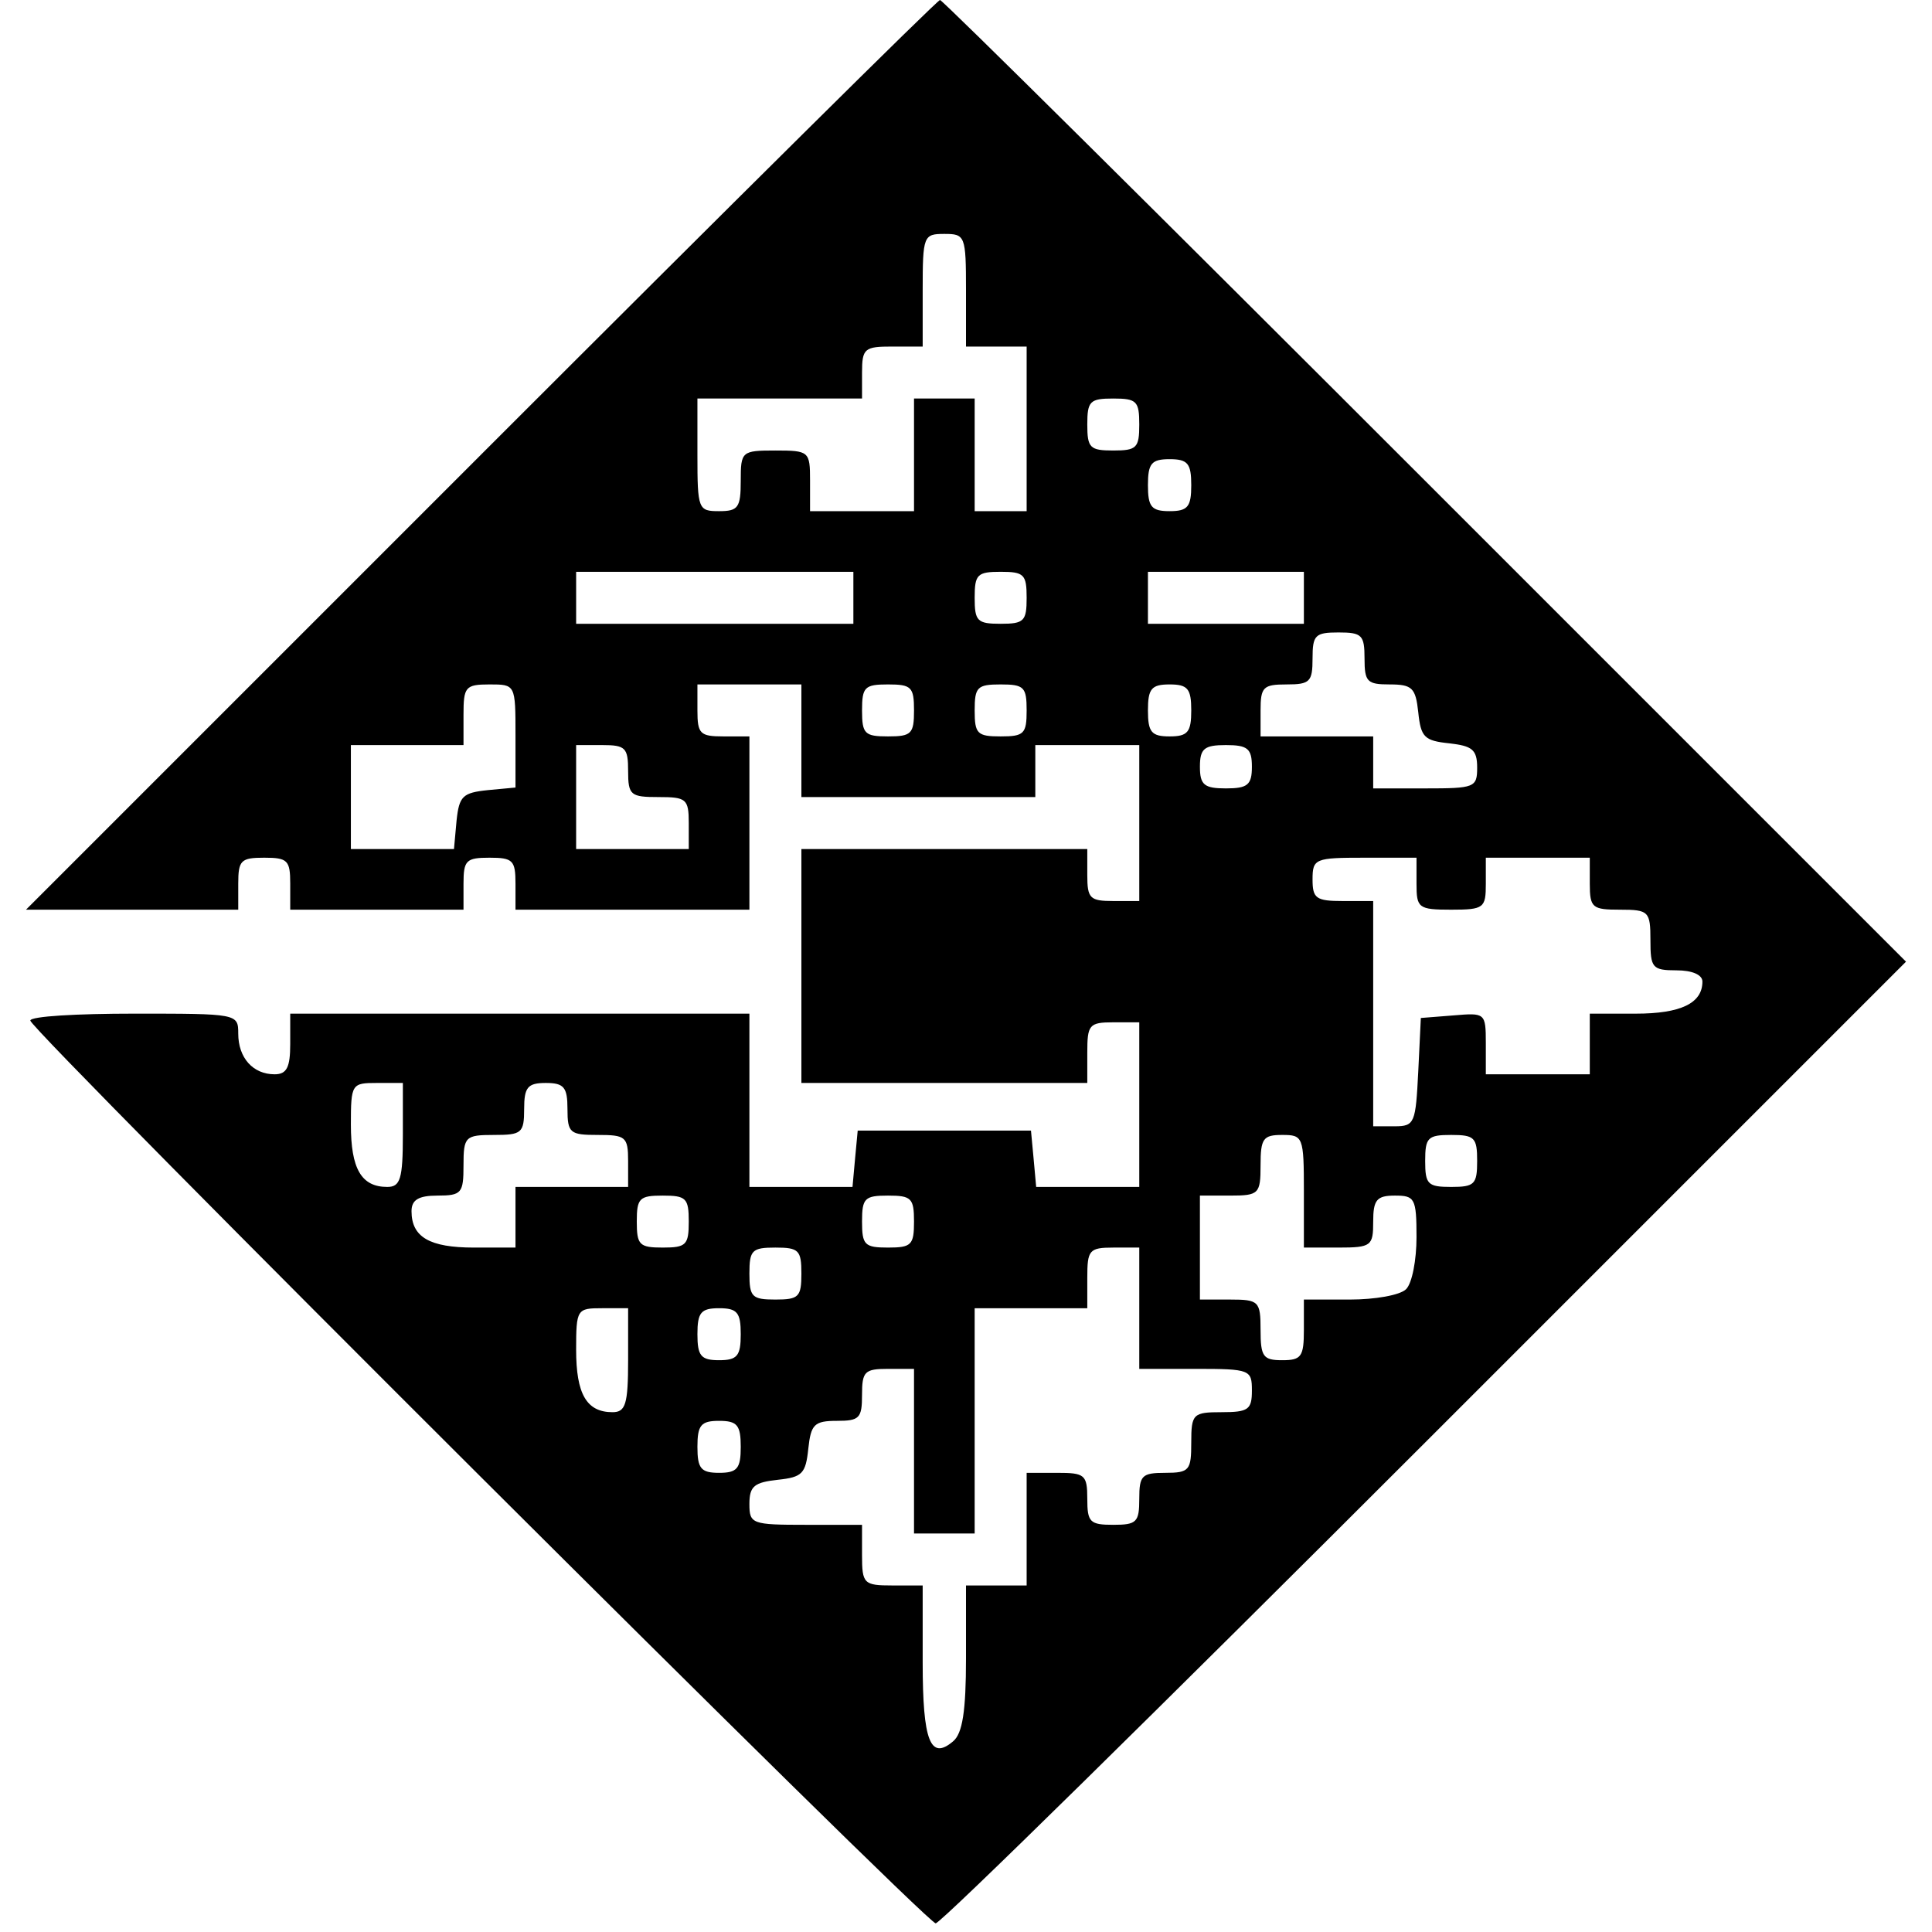 <?xml version="1.0" encoding="UTF-8" standalone="yes"?>
<svg version="1.0" xmlns="http://www.w3.org/2000/svg" width="100mm" height="100mm" viewBox="0 0 216 223" preserveAspectRatio="xMidYMid meet">
  <g transform="translate(0,223) scale(0.1,-0.1)" fill="#000000" stroke="none">
    <path d="M520 1705 l-525 -525 123 0 122 0 0 30 c0 27 3 30 30 30 27 0 30 -3
30 -30 l0 -30 100 0 100 0 0 30 c0 27 3 30 30 30 27 0 30 -3 30 -30 l0 -30
135 0 135 0 0 100 0 100 -30 0 c-27 0 -30 3 -30 30 l0 30 60 0 60 0 0 -65 0
-65 135 0 135 0 0 30 0 30 60 0 60 0 0 -90 0 -90 -30 0 c-27 0 -30 3 -30 30
l0 30 -165 0 -165 0 0 -135 0 -135 165 0 165 0 0 35 c0 32 2 35 30 35 l30 0 0
-95 0 -95 -59 0 -60 0 -3 33 -3 32 -100 0 -100 0 -3 -32 -3 -33 -60 0 -59 0 0
100 0 100 -265 0 -265 0 0 -35 c0 -27 -4 -35 -18 -35 -25 0 -42 19 -42 47 0
23 -1 23 -120 23 -66 0 -120 -3 -120 -8 0 -11 1034 -1042 1045 -1042 6 0 260
250 565 555 l555 555 -555 555 c-305 305 -557 555 -560 555 -3 0 -241 -236
-530 -525z m560 190 l0 -65 35 0 35 0 0 -95 0 -95 -30 0 -30 0 0 65 0 65 -35
0 -35 0 0 -65 0 -65 -60 0 -60 0 0 35 c0 34 -1 35 -40 35 -39 0 -40 -1 -40
-35 0 -31 -3 -35 -25 -35 -24 0 -25 2 -25 65 l0 65 95 0 95 0 0 30 c0 28 3 30
35 30 l35 0 0 65 c0 63 1 65 25 65 24 0 25 -2 25 -65z m200 -155 c0 -27 -3
-30 -30 -30 -27 0 -30 3 -30 30 0 27 3 30 30 30 27 0 30 -3 30 -30z m60 -70
c0 -25 -4 -30 -25 -30 -21 0 -25 5 -25 30 0 25 4 30 25 30 21 0 25 -5 25 -30z
m-390 -130 l0 -30 -160 0 -160 0 0 30 0 30 160 0 160 0 0 -30z m200 0 c0 -27
-3 -30 -30 -30 -27 0 -30 3 -30 30 0 27 3 30 30 30 27 0 30 -3 30 -30z m320 0
l0 -30 -90 0 -90 0 0 30 0 30 90 0 90 0 0 -30z m70 -70 c0 -27 3 -30 29 -30
26 0 30 -4 33 -32 3 -29 7 -33 36 -36 26 -3 32 -7 32 -28 0 -23 -3 -24 -60
-24 l-60 0 0 30 0 30 -65 0 -65 0 0 30 c0 27 3 30 30 30 27 0 30 3 30 30 0 27
3 30 30 30 27 0 30 -3 30 -30z m-980 -89 l0 -60 -32 -3 c-29 -3 -33 -7 -36
-35 l-3 -33 -60 0 -59 0 0 60 0 60 65 0 65 0 0 35 c0 32 2 35 30 35 30 0 30 0
30 -59z m460 29 c0 -27 -3 -30 -30 -30 -27 0 -30 3 -30 30 0 27 3 30 30 30 27
0 30 -3 30 -30z m130 0 c0 -27 -3 -30 -30 -30 -27 0 -30 3 -30 30 0 27 3 30
30 30 27 0 30 -3 30 -30z m190 0 c0 -25 -4 -30 -25 -30 -21 0 -25 5 -25 30 0
25 4 30 25 30 21 0 25 -5 25 -30z m-650 -70 c0 -28 3 -30 35 -30 32 0 35 -2
35 -30 l0 -30 -65 0 -65 0 0 60 0 60 30 0 c27 0 30 -3 30 -30z m720 5 c0 -21
-5 -25 -30 -25 -25 0 -30 4 -30 25 0 21 5 25 30 25 25 0 30 -4 30 -25z m190
-135 c0 -28 2 -30 40 -30 38 0 40 2 40 30 l0 30 60 0 60 0 0 -30 c0 -28 3 -30
35 -30 33 0 35 -2 35 -35 0 -32 2 -35 30 -35 18 0 30 -5 30 -13 0 -25 -25 -37
-77 -37 l-53 0 0 -35 0 -35 -60 0 -60 0 0 36 c0 35 -1 35 -37 32 l-38 -3 -3
-62 c-3 -59 -4 -63 -27 -63 l-25 0 0 130 0 130 -35 0 c-31 0 -35 3 -35 25 0
24 3 25 60 25 l60 0 0 -30z m-1170 -290 c0 -51 -3 -60 -18 -60 -30 0 -42 21
-42 72 0 47 1 48 30 48 l30 0 0 -60z m190 30 c0 -28 3 -30 35 -30 32 0 35 -2
35 -30 l0 -30 -65 0 -65 0 0 -35 0 -35 -48 0 c-51 0 -72 12 -72 42 0 13 8 18
30 18 28 0 30 3 30 35 0 33 2 35 35 35 32 0 35 2 35 30 0 25 4 30 25 30 21 0
25 -5 25 -30z m850 -95 l0 -65 40 0 c38 0 40 2 40 30 0 25 4 30 25 30 23 0 25
-3 25 -48 0 -26 -5 -53 -12 -60 -7 -7 -36 -12 -65 -12 l-53 0 0 -35 c0 -31 -3
-35 -25 -35 -22 0 -25 4 -25 35 0 33 -2 35 -35 35 l-35 0 0 60 0 60 35 0 c33
0 35 2 35 35 0 31 3 35 25 35 24 0 25 -2 25 -65z m200 35 c0 -27 -3 -30 -30
-30 -27 0 -30 3 -30 30 0 27 3 30 30 30 27 0 30 -3 30 -30z m-910 -70 c0 -27
-3 -30 -30 -30 -27 0 -30 3 -30 30 0 27 3 30 30 30 27 0 30 -3 30 -30z m260 0
c0 -27 -3 -30 -30 -30 -27 0 -30 3 -30 30 0 27 3 30 30 30 27 0 30 -3 30 -30z
m-130 -60 c0 -27 -3 -30 -30 -30 -27 0 -30 3 -30 30 0 27 3 30 30 30 27 0 30
-3 30 -30z m390 -40 l0 -70 65 0 c63 0 65 -1 65 -25 0 -22 -4 -25 -35 -25 -33
0 -35 -2 -35 -35 0 -32 -2 -35 -30 -35 -27 0 -30 -3 -30 -30 0 -27 -3 -30 -30
-30 -27 0 -30 3 -30 30 0 28 -3 30 -35 30 l-35 0 0 -65 0 -65 -35 0 -35 0 0
-84 c0 -61 -4 -87 -15 -96 -26 -22 -35 0 -35 91 l0 89 -35 0 c-33 0 -35 2 -35
35 l0 35 -65 0 c-62 0 -65 1 -65 24 0 21 6 25 33 28 28 3 32 7 35 36 3 28 7
32 33 32 26 0 29 3 29 30 0 27 3 30 30 30 l30 0 0 -95 0 -95 35 0 35 0 0 130
0 130 65 0 65 0 0 35 c0 32 2 35 30 35 l30 0 0 -70z m-590 -60 c0 -51 -3 -60
-18 -60 -30 0 -42 21 -42 72 0 47 1 48 30 48 l30 0 0 -60z m130 30 c0 -25 -4
-30 -25 -30 -21 0 -25 5 -25 30 0 25 4 30 25 30 21 0 25 -5 25 -30z m0 -130
c0 -25 -4 -30 -25 -30 -21 0 -25 5 -25 30 0 25 4 30 25 30 21 0 25 -5 25 -30z"/>
  </g>
</svg>
